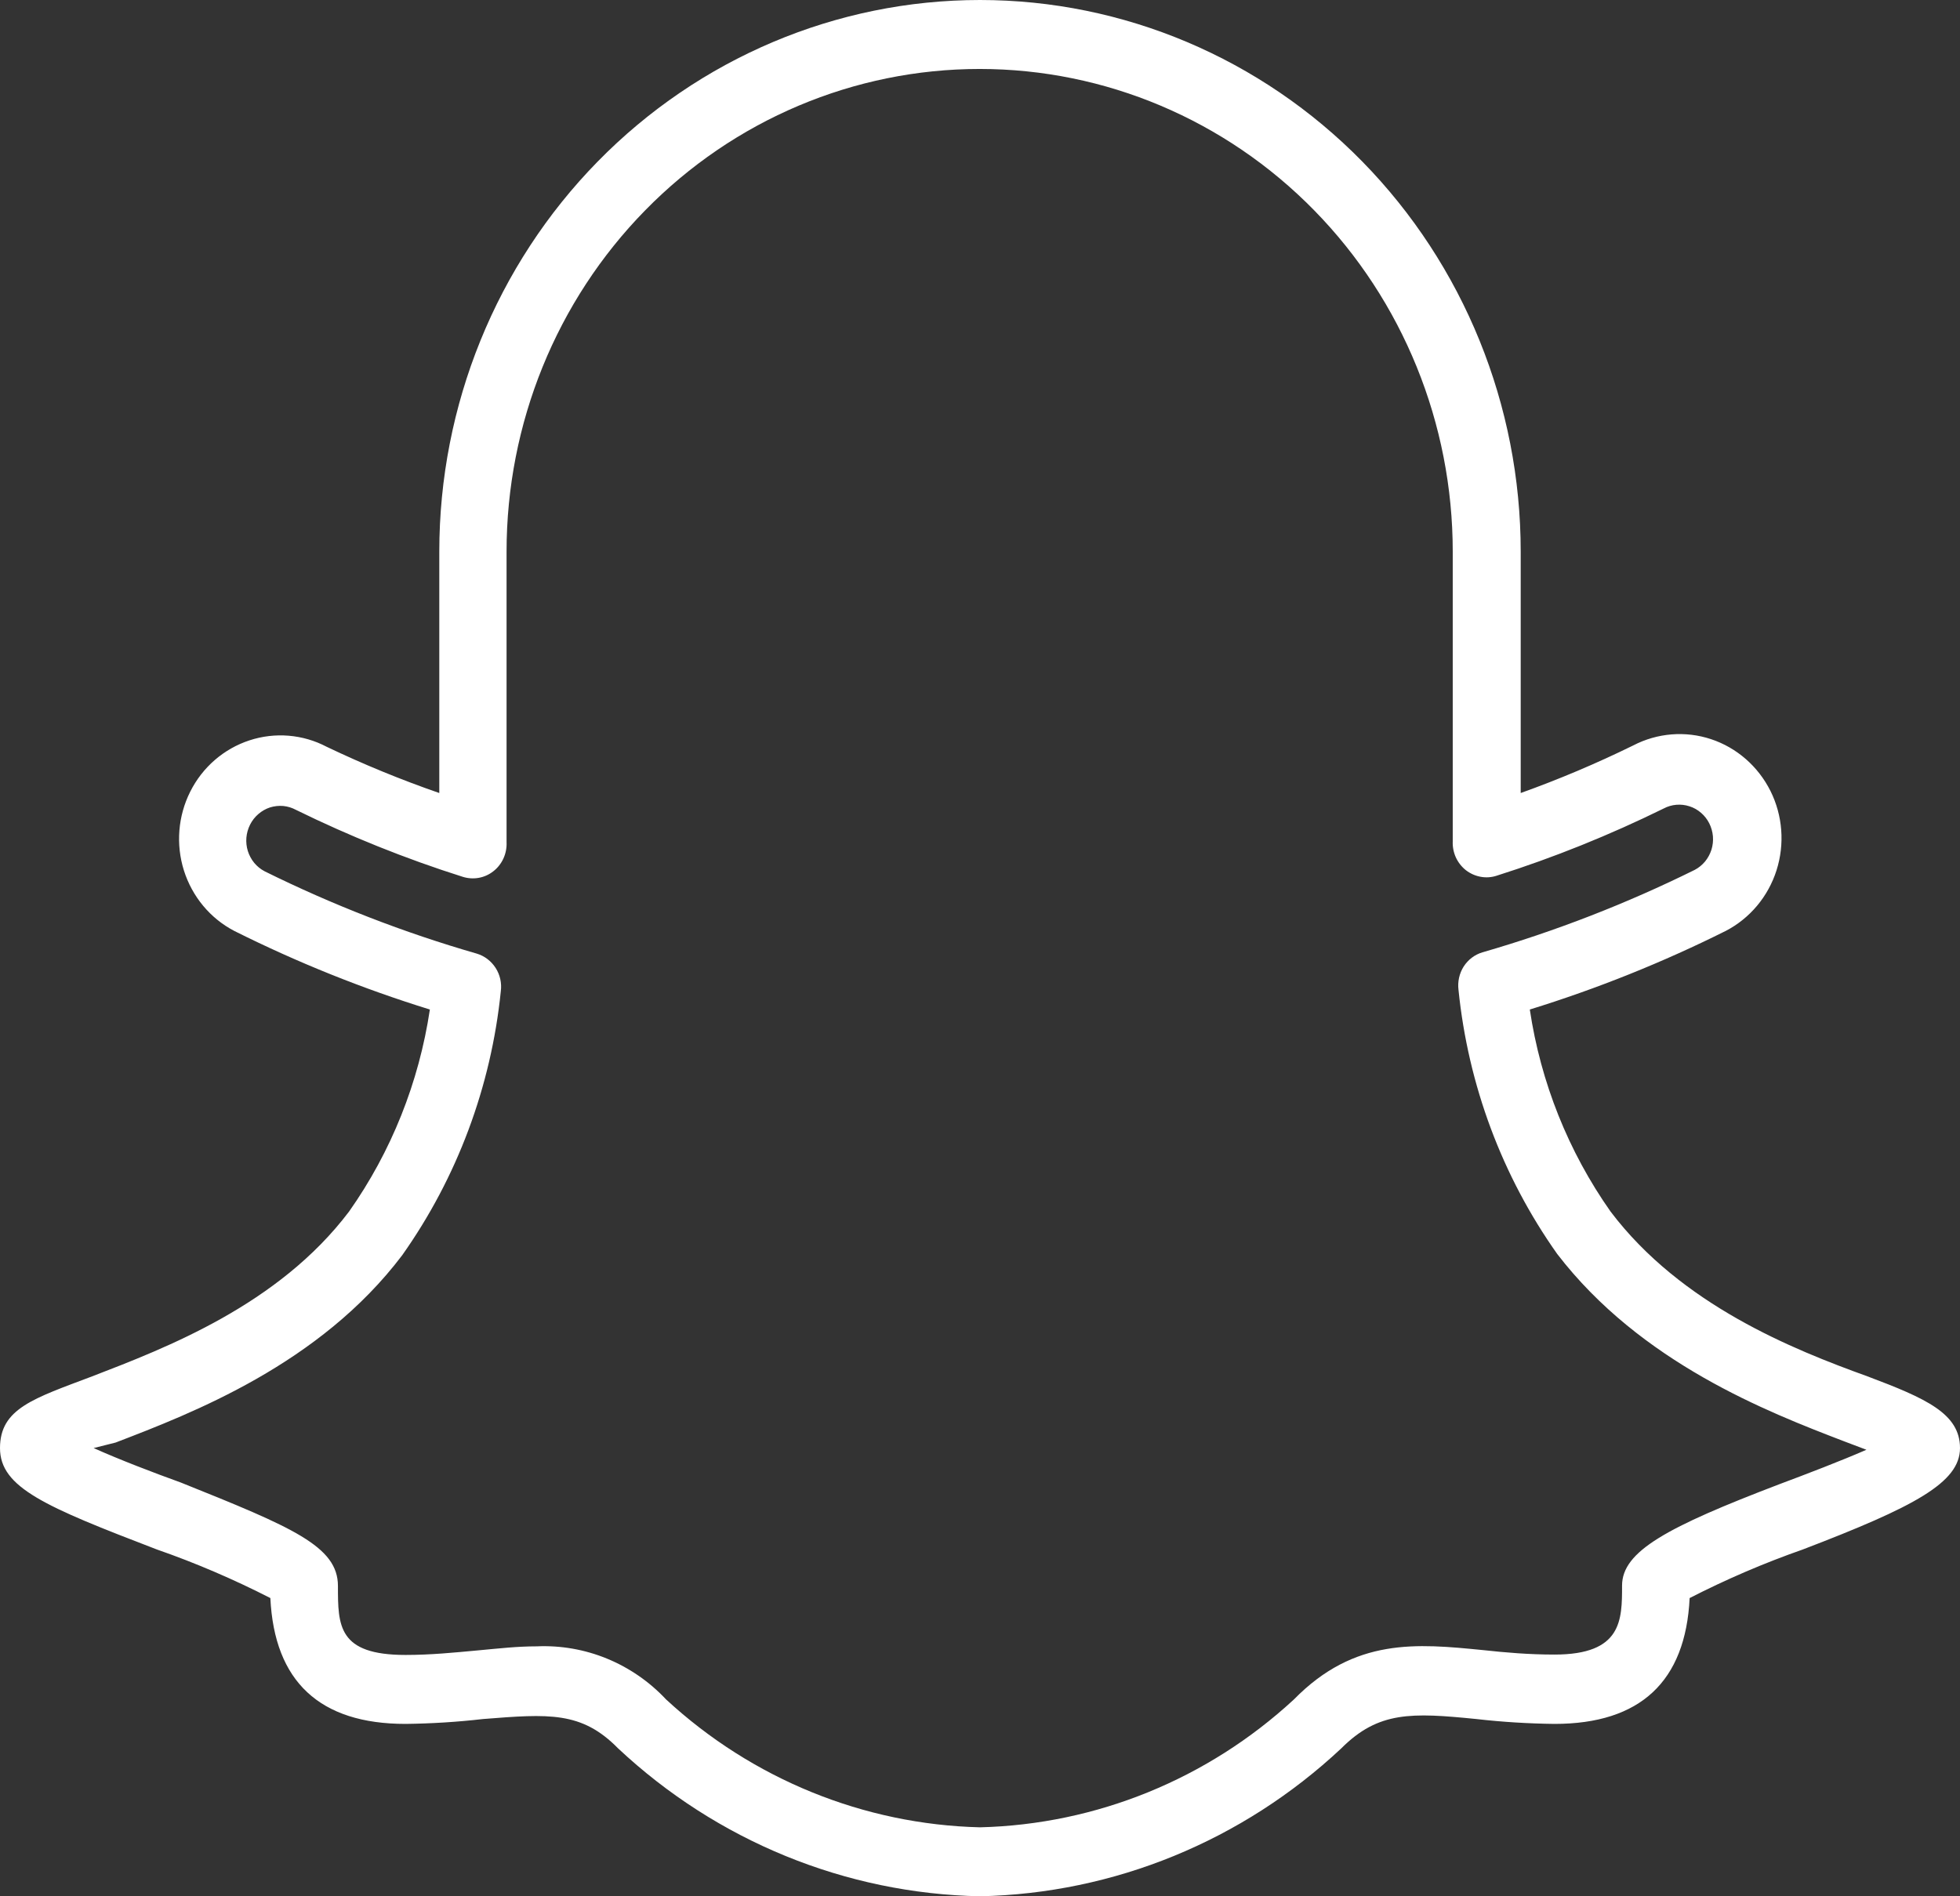 <svg width="31" height="30" viewBox="0 0 31 30" fill="none" xmlns="http://www.w3.org/2000/svg">
<rect x="0" y="0" width="31" height="30" fill="#333333" stroke="none"/>
<path d="M15.5 30C13.376 29.958 11.34 29.126 9.776 27.66C9.198 27.071 8.68 27.114 7.638 27.196C7.231 27.243 6.823 27.268 6.414 27.273C5.056 27.273 4.34 26.602 4.276 25.282C3.695 24.985 3.095 24.727 2.48 24.513C0.716 23.836 0 23.536 0 22.909C0 22.282 0.534 22.124 1.459 21.774C2.63 21.322 4.404 20.645 5.521 19.167C6.189 18.22 6.626 17.124 6.799 15.971C5.736 15.642 4.701 15.226 3.704 14.727C3.325 14.529 3.04 14.186 2.909 13.772C2.779 13.359 2.815 12.91 3.009 12.524C3.203 12.137 3.54 11.846 3.945 11.713C4.35 11.58 4.79 11.616 5.168 11.815C5.748 12.092 6.342 12.336 6.948 12.546V8.727C6.948 6.413 7.849 4.193 9.453 2.556C11.057 0.919 13.232 0 15.5 0C17.768 0 19.943 0.919 21.547 2.556C23.151 4.193 24.052 6.413 24.052 8.727V12.546C24.658 12.329 25.253 12.077 25.832 11.793C26.213 11.595 26.656 11.559 27.063 11.694C27.47 11.829 27.807 12.124 28.002 12.513C28.196 12.902 28.23 13.354 28.098 13.769C27.966 14.184 27.677 14.529 27.296 14.727C26.297 15.226 25.26 15.642 24.196 15.971C24.368 17.124 24.806 18.22 25.473 19.167C26.59 20.645 28.36 21.349 29.535 21.774C30.465 22.124 31 22.364 31 22.909C31 23.454 30.284 23.836 28.515 24.513C27.902 24.728 27.303 24.985 26.724 25.282C26.66 26.602 25.944 27.273 24.586 27.273C24.174 27.268 23.762 27.243 23.352 27.196C22.325 27.093 21.802 27.071 21.214 27.66C19.652 29.124 17.62 29.956 15.5 30ZM8.488 26.046C8.868 26.029 9.247 26.095 9.6 26.24C9.953 26.385 10.272 26.605 10.535 26.886C11.898 28.146 13.661 28.864 15.5 28.909C17.339 28.864 19.102 28.146 20.465 26.886C21.427 25.904 22.411 26.002 23.453 26.105C23.811 26.144 24.18 26.176 24.586 26.176C25.655 26.176 25.655 25.631 25.655 25.085C25.655 24.54 26.371 24.158 28.14 23.482C28.563 23.324 29.119 23.111 29.52 22.936L29.161 22.8C27.953 22.336 25.954 21.562 24.629 19.838C23.759 18.609 23.221 17.168 23.068 15.66C23.052 15.531 23.081 15.4 23.15 15.291C23.22 15.182 23.325 15.102 23.448 15.066C24.602 14.732 25.725 14.296 26.804 13.762C26.867 13.729 26.922 13.684 26.968 13.629C27.013 13.574 27.047 13.511 27.069 13.442C27.09 13.374 27.098 13.302 27.092 13.23C27.086 13.159 27.066 13.089 27.034 13.025C27.002 12.962 26.958 12.905 26.904 12.859C26.85 12.812 26.788 12.777 26.721 12.756C26.654 12.734 26.583 12.726 26.513 12.732C26.443 12.738 26.375 12.758 26.313 12.791C25.459 13.211 24.577 13.567 23.672 13.854C23.59 13.881 23.503 13.887 23.418 13.871C23.334 13.856 23.254 13.82 23.185 13.767C23.117 13.713 23.063 13.644 23.026 13.564C22.99 13.484 22.973 13.397 22.977 13.309V8.727C22.977 6.702 22.189 4.76 20.786 3.328C19.383 1.895 17.479 1.091 15.495 1.091C13.51 1.091 11.607 1.895 10.204 3.328C8.8 4.76 8.012 6.702 8.012 8.727V13.325C8.016 13.413 7.999 13.501 7.963 13.58C7.927 13.66 7.872 13.73 7.804 13.783C7.736 13.837 7.656 13.873 7.571 13.888C7.486 13.903 7.399 13.897 7.317 13.871C6.414 13.585 5.534 13.231 4.682 12.813C4.619 12.779 4.551 12.758 4.48 12.751C4.409 12.745 4.338 12.753 4.27 12.774C4.203 12.796 4.14 12.832 4.086 12.879C4.032 12.925 3.987 12.983 3.955 13.047C3.923 13.111 3.903 13.181 3.897 13.252C3.891 13.324 3.899 13.396 3.92 13.464C3.942 13.533 3.976 13.596 4.021 13.651C4.067 13.706 4.122 13.751 4.185 13.784C5.264 14.318 6.387 14.754 7.542 15.087C7.664 15.124 7.769 15.204 7.839 15.313C7.909 15.422 7.938 15.553 7.921 15.682C7.768 17.19 7.23 18.631 6.36 19.86C5.056 21.584 3.036 22.358 1.828 22.822L1.481 22.909C1.881 23.089 2.437 23.302 2.859 23.454C4.629 24.164 5.345 24.464 5.345 25.091C5.345 25.718 5.345 26.182 6.414 26.182C6.815 26.182 7.189 26.144 7.547 26.111C7.905 26.078 8.178 26.046 8.488 26.046Z" fill="white"/>
</svg>

